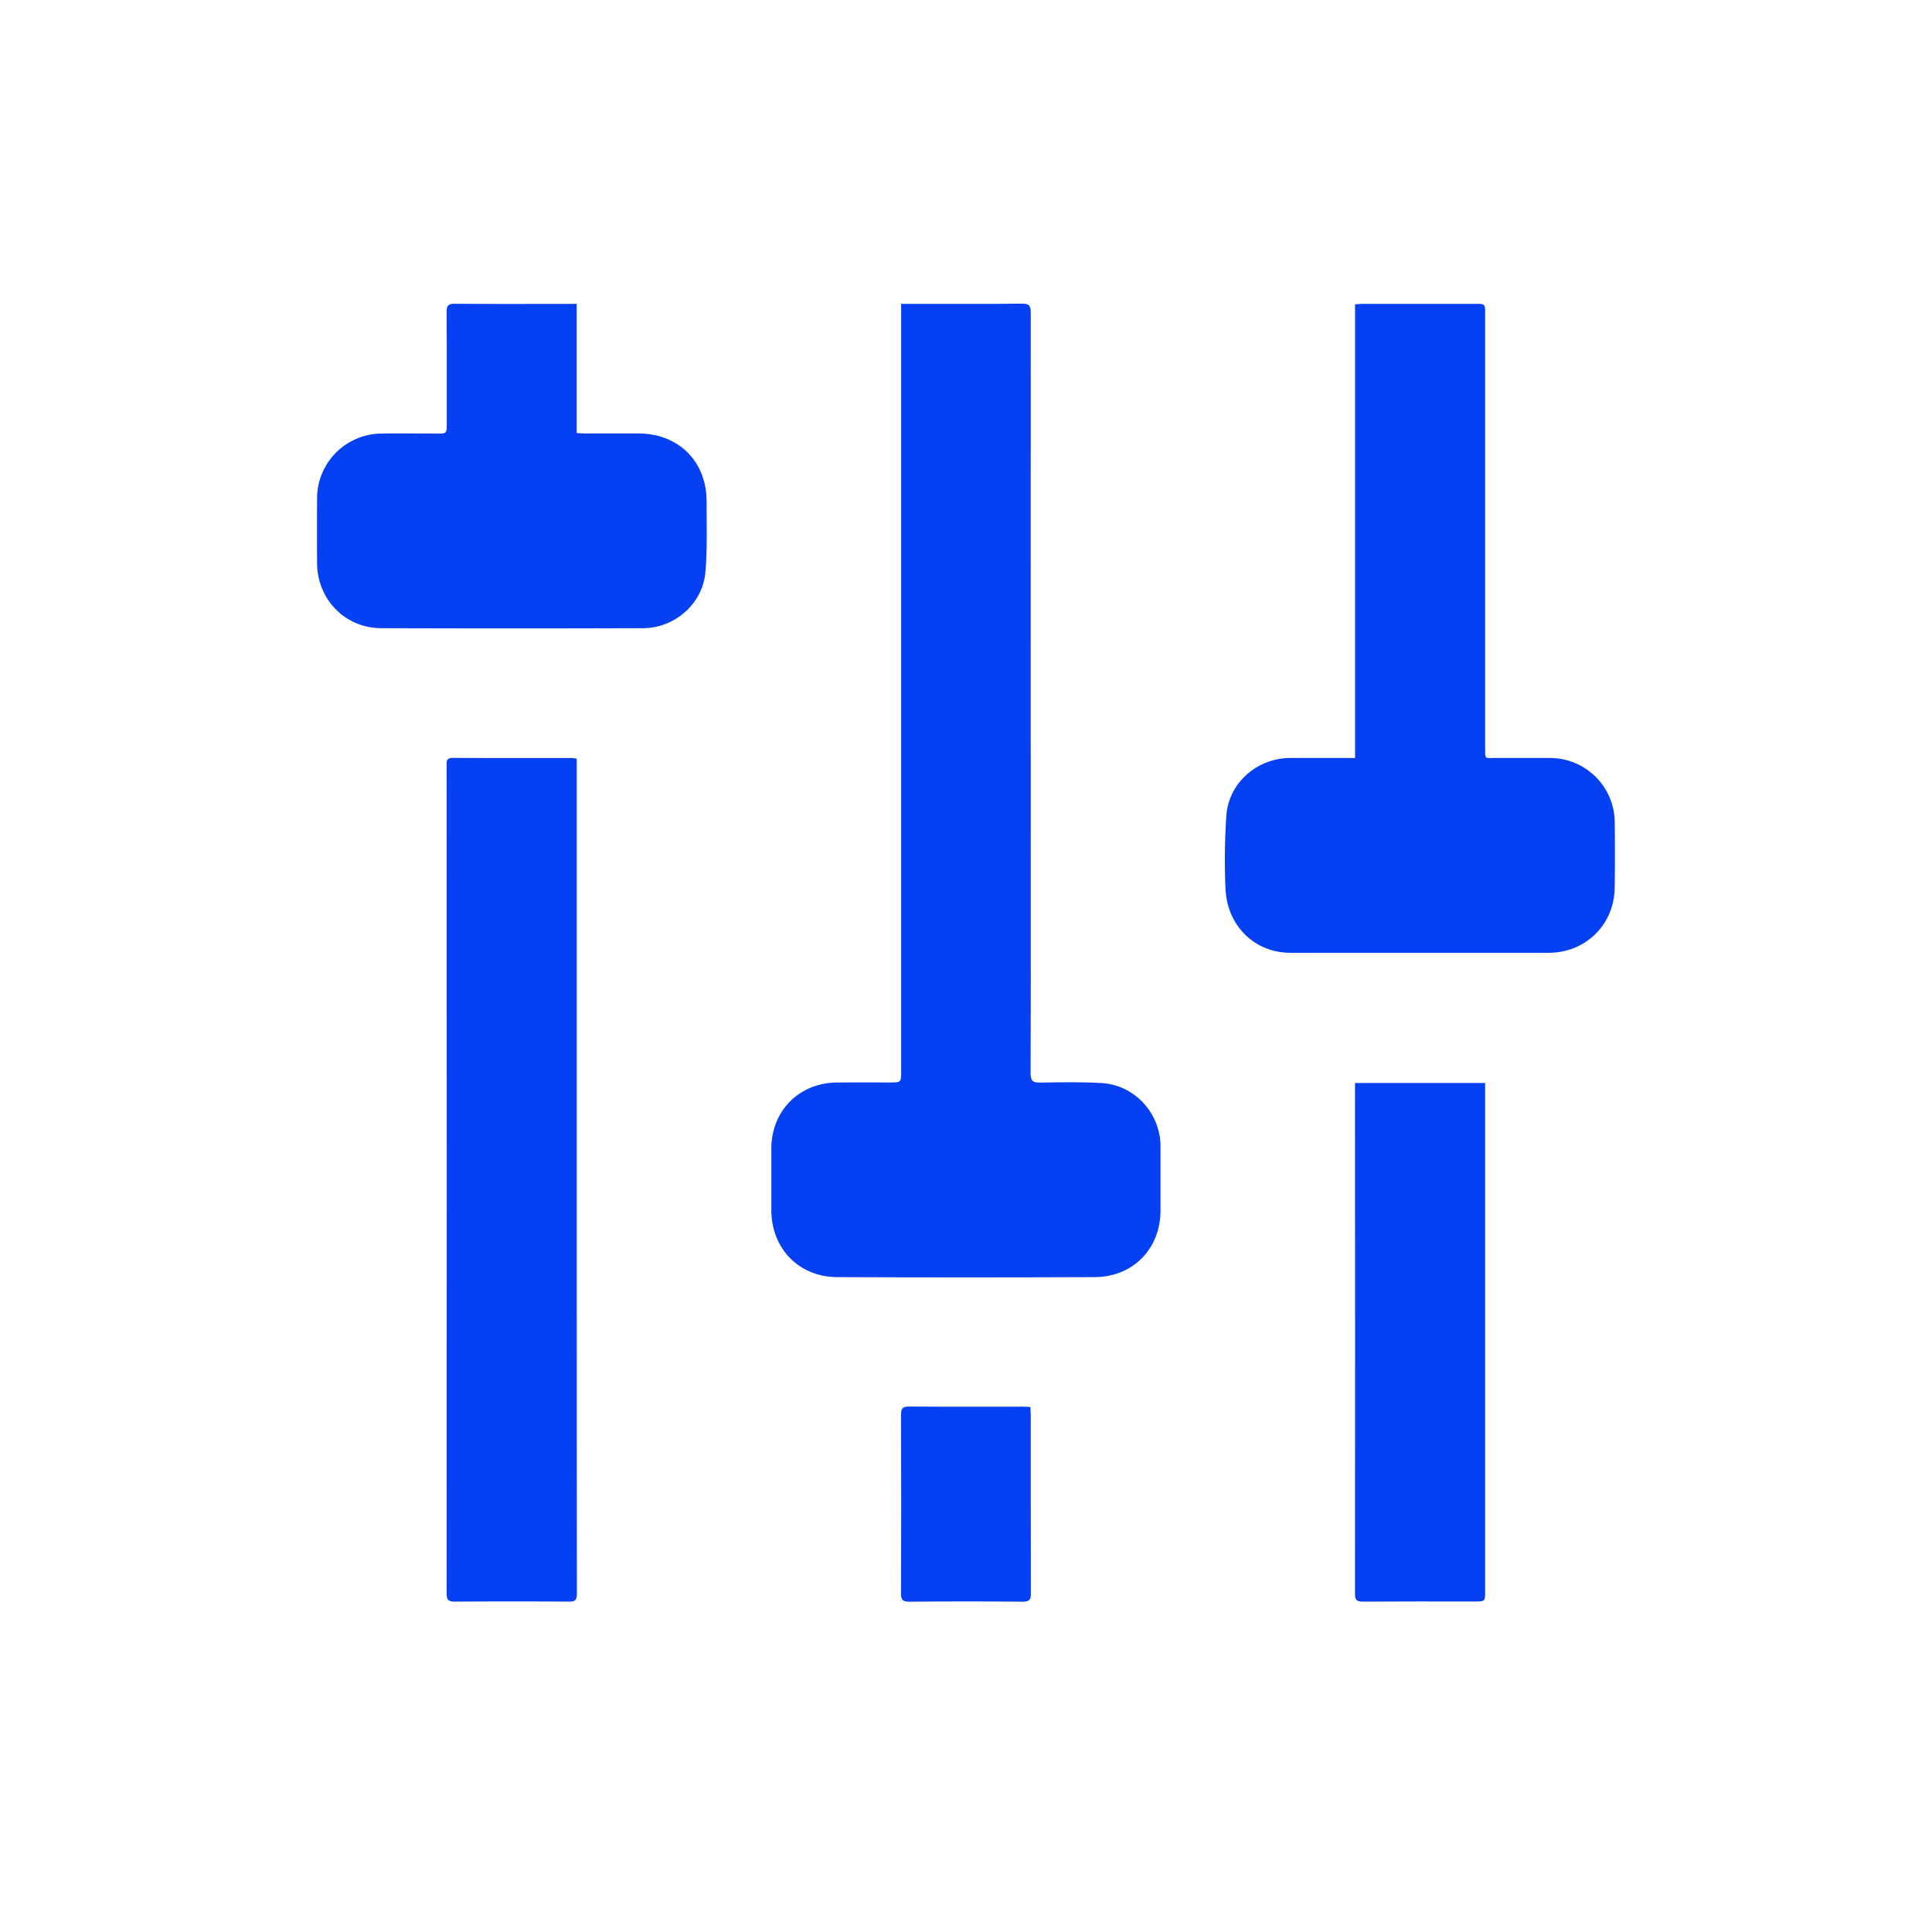 <?xml version="1.0" encoding="UTF-8"?>
<svg xmlns="http://www.w3.org/2000/svg" id="Слой_1" data-name="Слой 1" viewBox="0 0 1080 1080">
  <defs>
    <style>.cls-1{fill:#0540f2;}</style>
  </defs>
  <path class="cls-1" d="M503.72,169.85H518c17.73,0,35.47.11,53.2-.1,4-.05,5,1.05,5,5Q576.13,337.9,576.2,501c0,33,.06,66-.08,99,0,3.92,1,5.23,5.08,5.17,11.54-.17,23.11-.41,34.62.26,18.46,1.07,32.85,16.86,32.92,35.34,0,12,0,23.92,0,35.88,0,21.33-15.32,37.18-36.75,37.27q-72,.3-143.95,0c-21.5-.07-36.86-16-36.86-37.58,0-11.41,0-22.82,0-34.23,0-21.22,15.6-36.89,36.92-37,9.76-.06,19.53,0,29.29,0,6.35,0,6.35,0,6.35-6.21q0-106.62,0-213.24V169.85Z"></path>
  <path class="cls-1" d="M757.49,423.73V170.11c2-.11,3.59-.26,5.18-.26q30.93,0,61.88,0c5.65,0,5.65,0,5.65,5.54q0,121.29,0,242.57c0,6.74-.19,5.74,5.76,5.76,10.31,0,20.62,0,30.93,0a36.17,36.17,0,0,1,35.74,35.36q.25,18.56,0,37.13c-.25,20.62-16.22,36.39-36.88,36.41q-72.19,0-144.37,0c-19.82,0-35.35-14.85-36.31-35.69a372.33,372.33,0,0,1,.46-40.78c1.17-18.4,17.08-32.37,35.78-32.44,10.45,0,20.9,0,31.34,0Z"></path>
  <path class="cls-1" d="M322.41,424.11v4.48q0,142.08,0,284.17,0,89.09.08,178.18c0,3.47-1,4.4-4.38,4.38q-32-.21-63.93,0c-3.79,0-4.51-1.27-4.51-4.75q.1-231.18,0-462.38c0-2.41-.34-4.54,3.39-4.52,22.27.13,44.54.05,66.81.07A20.85,20.85,0,0,1,322.41,424.11Z"></path>
  <path class="cls-1" d="M322.38,169.84V242.1c1.84.09,3.31.22,4.78.22,9.9,0,19.8,0,29.7,0,22.45,0,38.17,15.64,38.13,38.05,0,13.18.45,26.43-.68,39.53-1.52,17.54-17.05,31.19-34.76,31.26q-73.2.25-146.41,0c-20.33-.09-35.79-16.14-35.89-36.39q-.1-17.94,0-35.88a36.24,36.24,0,0,1,36.29-36.52c10.17-.13,20.34,0,30.52,0,5.67,0,5.67,0,5.67-5.5,0-20.76.06-41.52-.07-62.27,0-3.4.62-4.84,4.48-4.8,21.17.18,42.34.09,63.51.08Z"></path>
  <path class="cls-1" d="M757.47,605.41H830.2v4.75q0,139.58,0,279.15c0,5.94,0,5.94-6.08,5.94-20.75,0-41.51-.07-62.26.07-3.35,0-4.42-.82-4.41-4.34q.12-140.4,0-280.78Z"></path>
  <path class="cls-1" d="M576,786.53c.08,1.76.2,3.24.2,4.72,0,33.12,0,66.23.07,99.35,0,3.43-.64,4.79-4.48,4.76q-31.74-.29-63.48,0c-3.61,0-4.66-1-4.64-4.61q.19-49.87,0-99.77c0-3.45.71-4.76,4.52-4.72,21.16.18,42.32.07,63.48.08C573,786.32,574.34,786.45,576,786.53Z"></path>
</svg>
